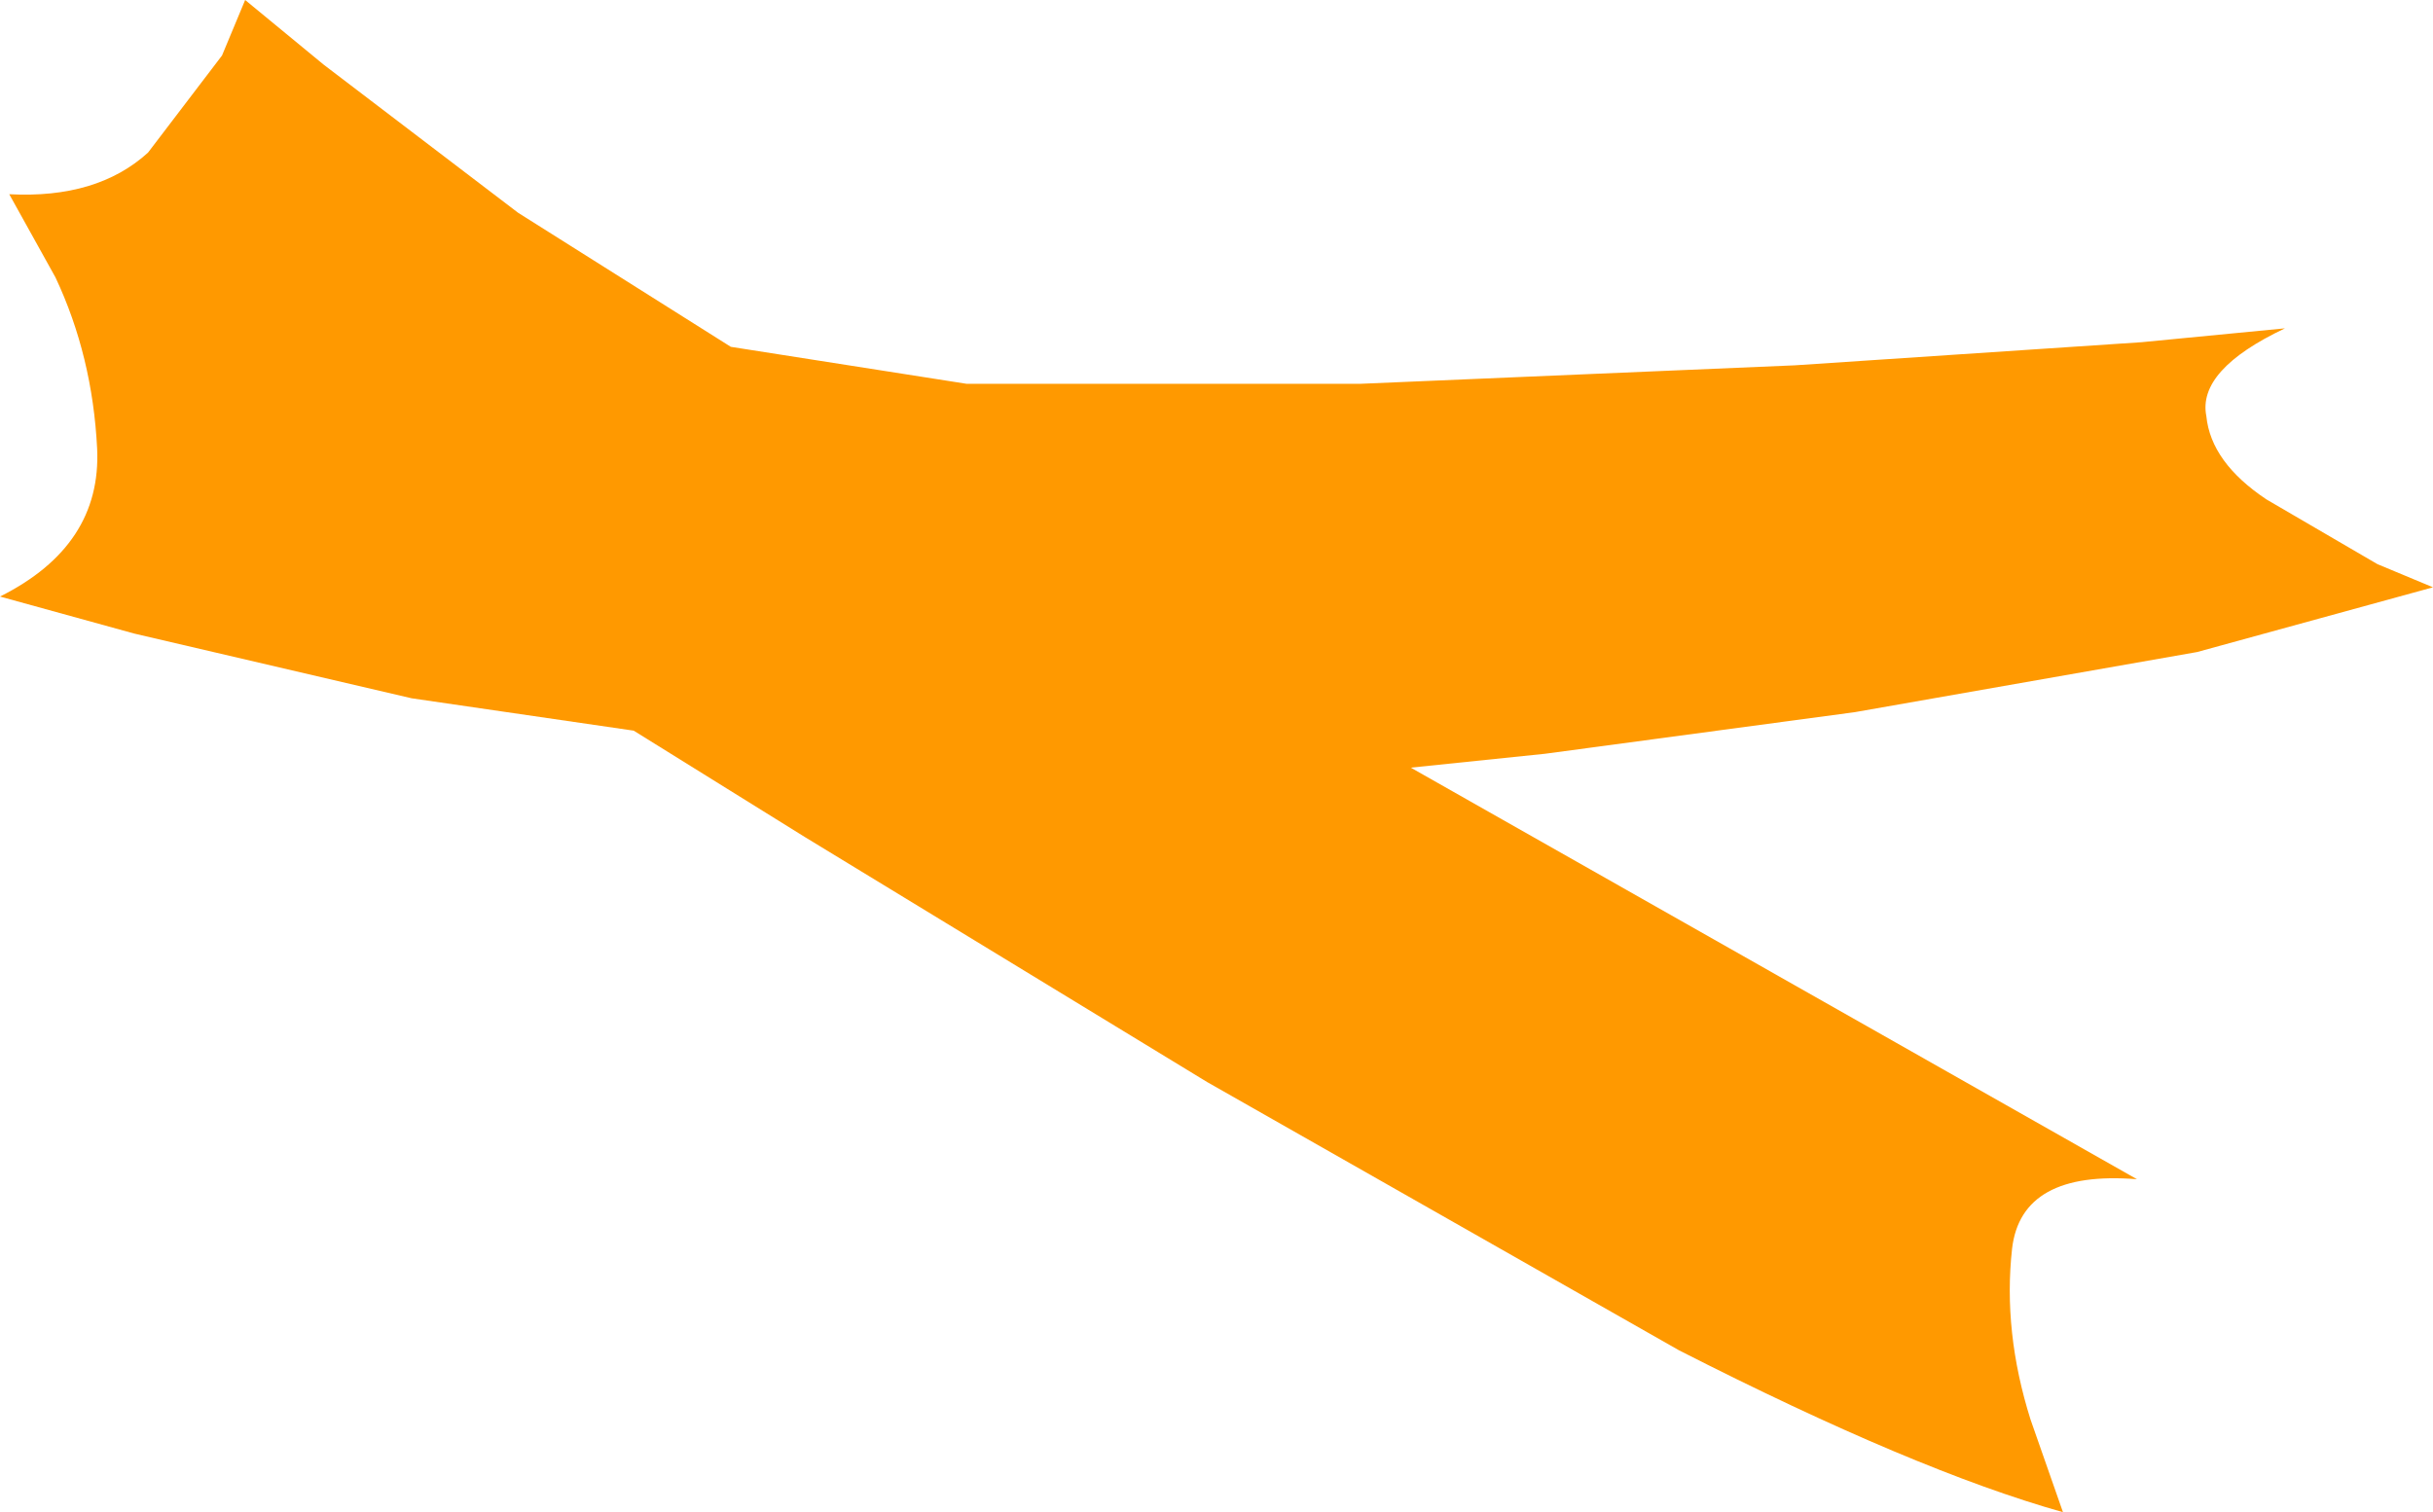 <?xml version="1.0" encoding="UTF-8" standalone="no"?>
<svg xmlns:xlink="http://www.w3.org/1999/xlink" height="16.35px" width="26.3px" xmlns="http://www.w3.org/2000/svg">
  <g transform="matrix(1.0, 0.0, 0.0, 1.0, 0.0, 0.0)">
    <path d="M23.15 3.7 L24.7 3.55 Q23.75 4.0 23.85 4.5 23.9 5.0 24.5 5.4 L25.7 6.1 26.3 6.35 23.75 7.05 20.05 7.7 16.7 8.15 15.25 8.3 23.1 12.75 Q21.85 12.65 21.75 13.5 21.65 14.4 21.95 15.35 L22.3 16.35 Q20.7 15.9 18.15 14.6 L13.05 11.7 8.7 9.05 6.85 7.9 4.45 7.55 1.45 6.85 0.0 6.45 Q1.1 5.9 1.05 4.85 1.0 3.85 0.6 3.0 L0.1 2.1 Q1.05 2.15 1.6 1.65 L2.4 0.6 2.65 0.0 3.5 0.7 5.6 2.3 7.9 3.75 10.45 4.15 14.7 4.15 19.4 3.95 23.15 3.7" fill="#ff9900" fill-rule="evenodd" stroke="none"/>
  </g>
</svg>

